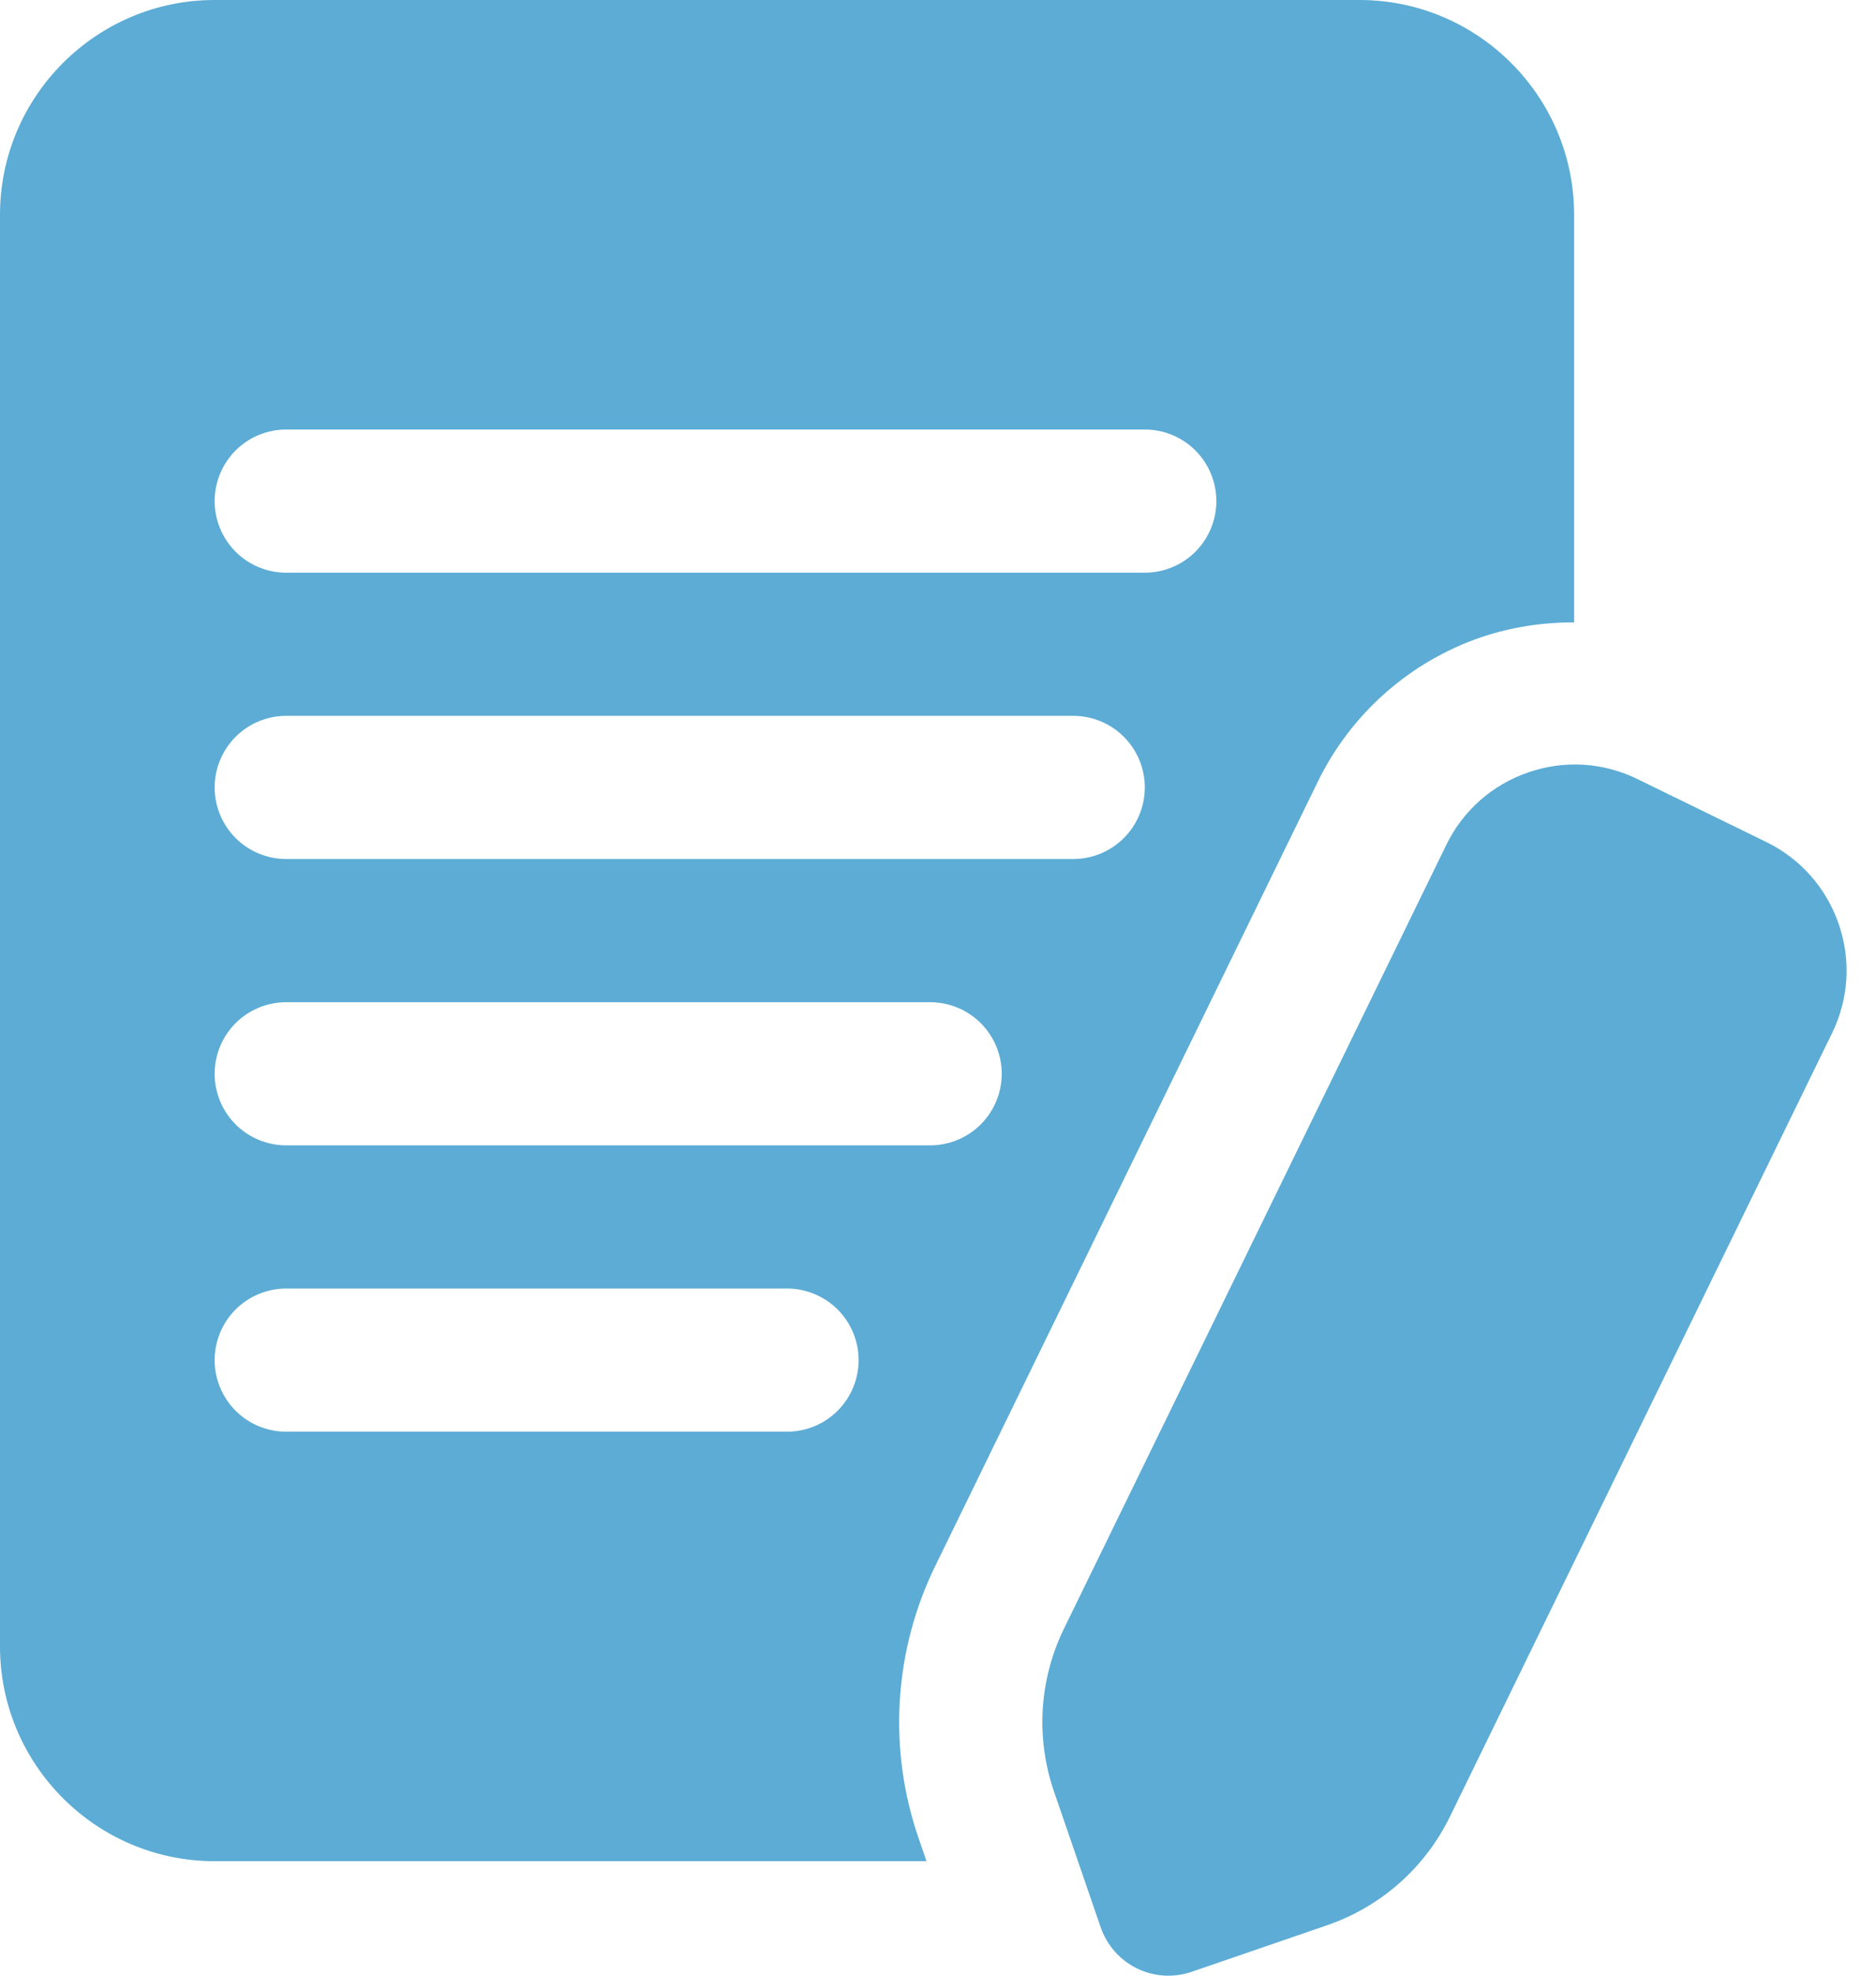 <svg width="38" height="40" viewBox="0 0 38 40" fill="none" xmlns="http://www.w3.org/2000/svg">
<path d="M26.688 15.837C27.02 15.152 27.485 14.539 28.055 14.035C28.626 13.53 29.29 13.144 30.011 12.898C30.615 12.697 31.248 12.597 31.885 12.602V4.348C31.885 1.951 29.934 0 27.537 0H4.348C1.951 0 0 1.951 0 4.348V33.334C0 35.731 1.951 37.682 4.348 37.682H18.767L18.611 37.227C18.298 36.327 18.168 35.373 18.227 34.422C18.286 33.47 18.533 32.54 18.954 31.685L26.688 15.837ZM5.797 8.696H23.189C23.573 8.696 23.942 8.849 24.214 9.12C24.486 9.392 24.638 9.761 24.638 10.145C24.638 10.53 24.486 10.898 24.214 11.17C23.942 11.442 23.573 11.595 23.189 11.595H5.797C5.413 11.595 5.044 11.442 4.772 11.17C4.501 10.898 4.348 10.53 4.348 10.145C4.348 9.761 4.501 9.392 4.772 9.12C5.044 8.849 5.413 8.696 5.797 8.696ZM5.797 14.493H21.74C22.124 14.493 22.493 14.646 22.765 14.918C23.036 15.19 23.189 15.558 23.189 15.943C23.189 16.327 23.036 16.695 22.765 16.967C22.493 17.239 22.124 17.392 21.74 17.392H5.797C5.413 17.392 5.044 17.239 4.772 16.967C4.501 16.695 4.348 16.327 4.348 15.943C4.348 15.558 4.501 15.19 4.772 14.918C5.044 14.646 5.413 14.493 5.797 14.493ZM15.943 28.986H5.797C5.413 28.986 5.044 28.834 4.772 28.562C4.501 28.29 4.348 27.922 4.348 27.537C4.348 27.153 4.501 26.784 4.772 26.512C5.044 26.241 5.413 26.088 5.797 26.088H15.943C16.327 26.088 16.695 26.241 16.967 26.512C17.239 26.784 17.392 27.153 17.392 27.537C17.392 27.922 17.239 28.29 16.967 28.562C16.695 28.834 16.327 28.986 15.943 28.986ZM5.797 23.189C5.413 23.189 5.044 23.036 4.772 22.765C4.501 22.493 4.348 22.124 4.348 21.74C4.348 21.355 4.501 20.987 4.772 20.715C5.044 20.443 5.413 20.291 5.797 20.291H18.841C19.226 20.291 19.594 20.443 19.866 20.715C20.138 20.987 20.291 21.355 20.291 21.74C20.291 22.124 20.138 22.493 19.866 22.765C19.594 23.036 19.226 23.189 18.841 23.189H5.797ZM37.108 20.921L29.372 36.775C29.122 37.289 28.773 37.748 28.345 38.127C27.917 38.505 27.418 38.795 26.878 38.98L24.137 39.922C23.774 40.046 23.376 40.022 23.031 39.853C22.686 39.685 22.422 39.386 22.296 39.023L21.353 36.282C21.166 35.742 21.087 35.17 21.122 34.6C21.158 34.029 21.306 33.472 21.559 32.959L29.295 17.108C29.633 16.412 30.224 15.89 30.956 15.638C31.316 15.513 31.696 15.46 32.076 15.483C32.456 15.507 32.828 15.606 33.169 15.774L35.775 17.046C36.471 17.385 36.992 17.976 37.245 18.708C37.497 19.44 37.449 20.225 37.108 20.921Z" fill="#5CACD5"/>
</svg>
